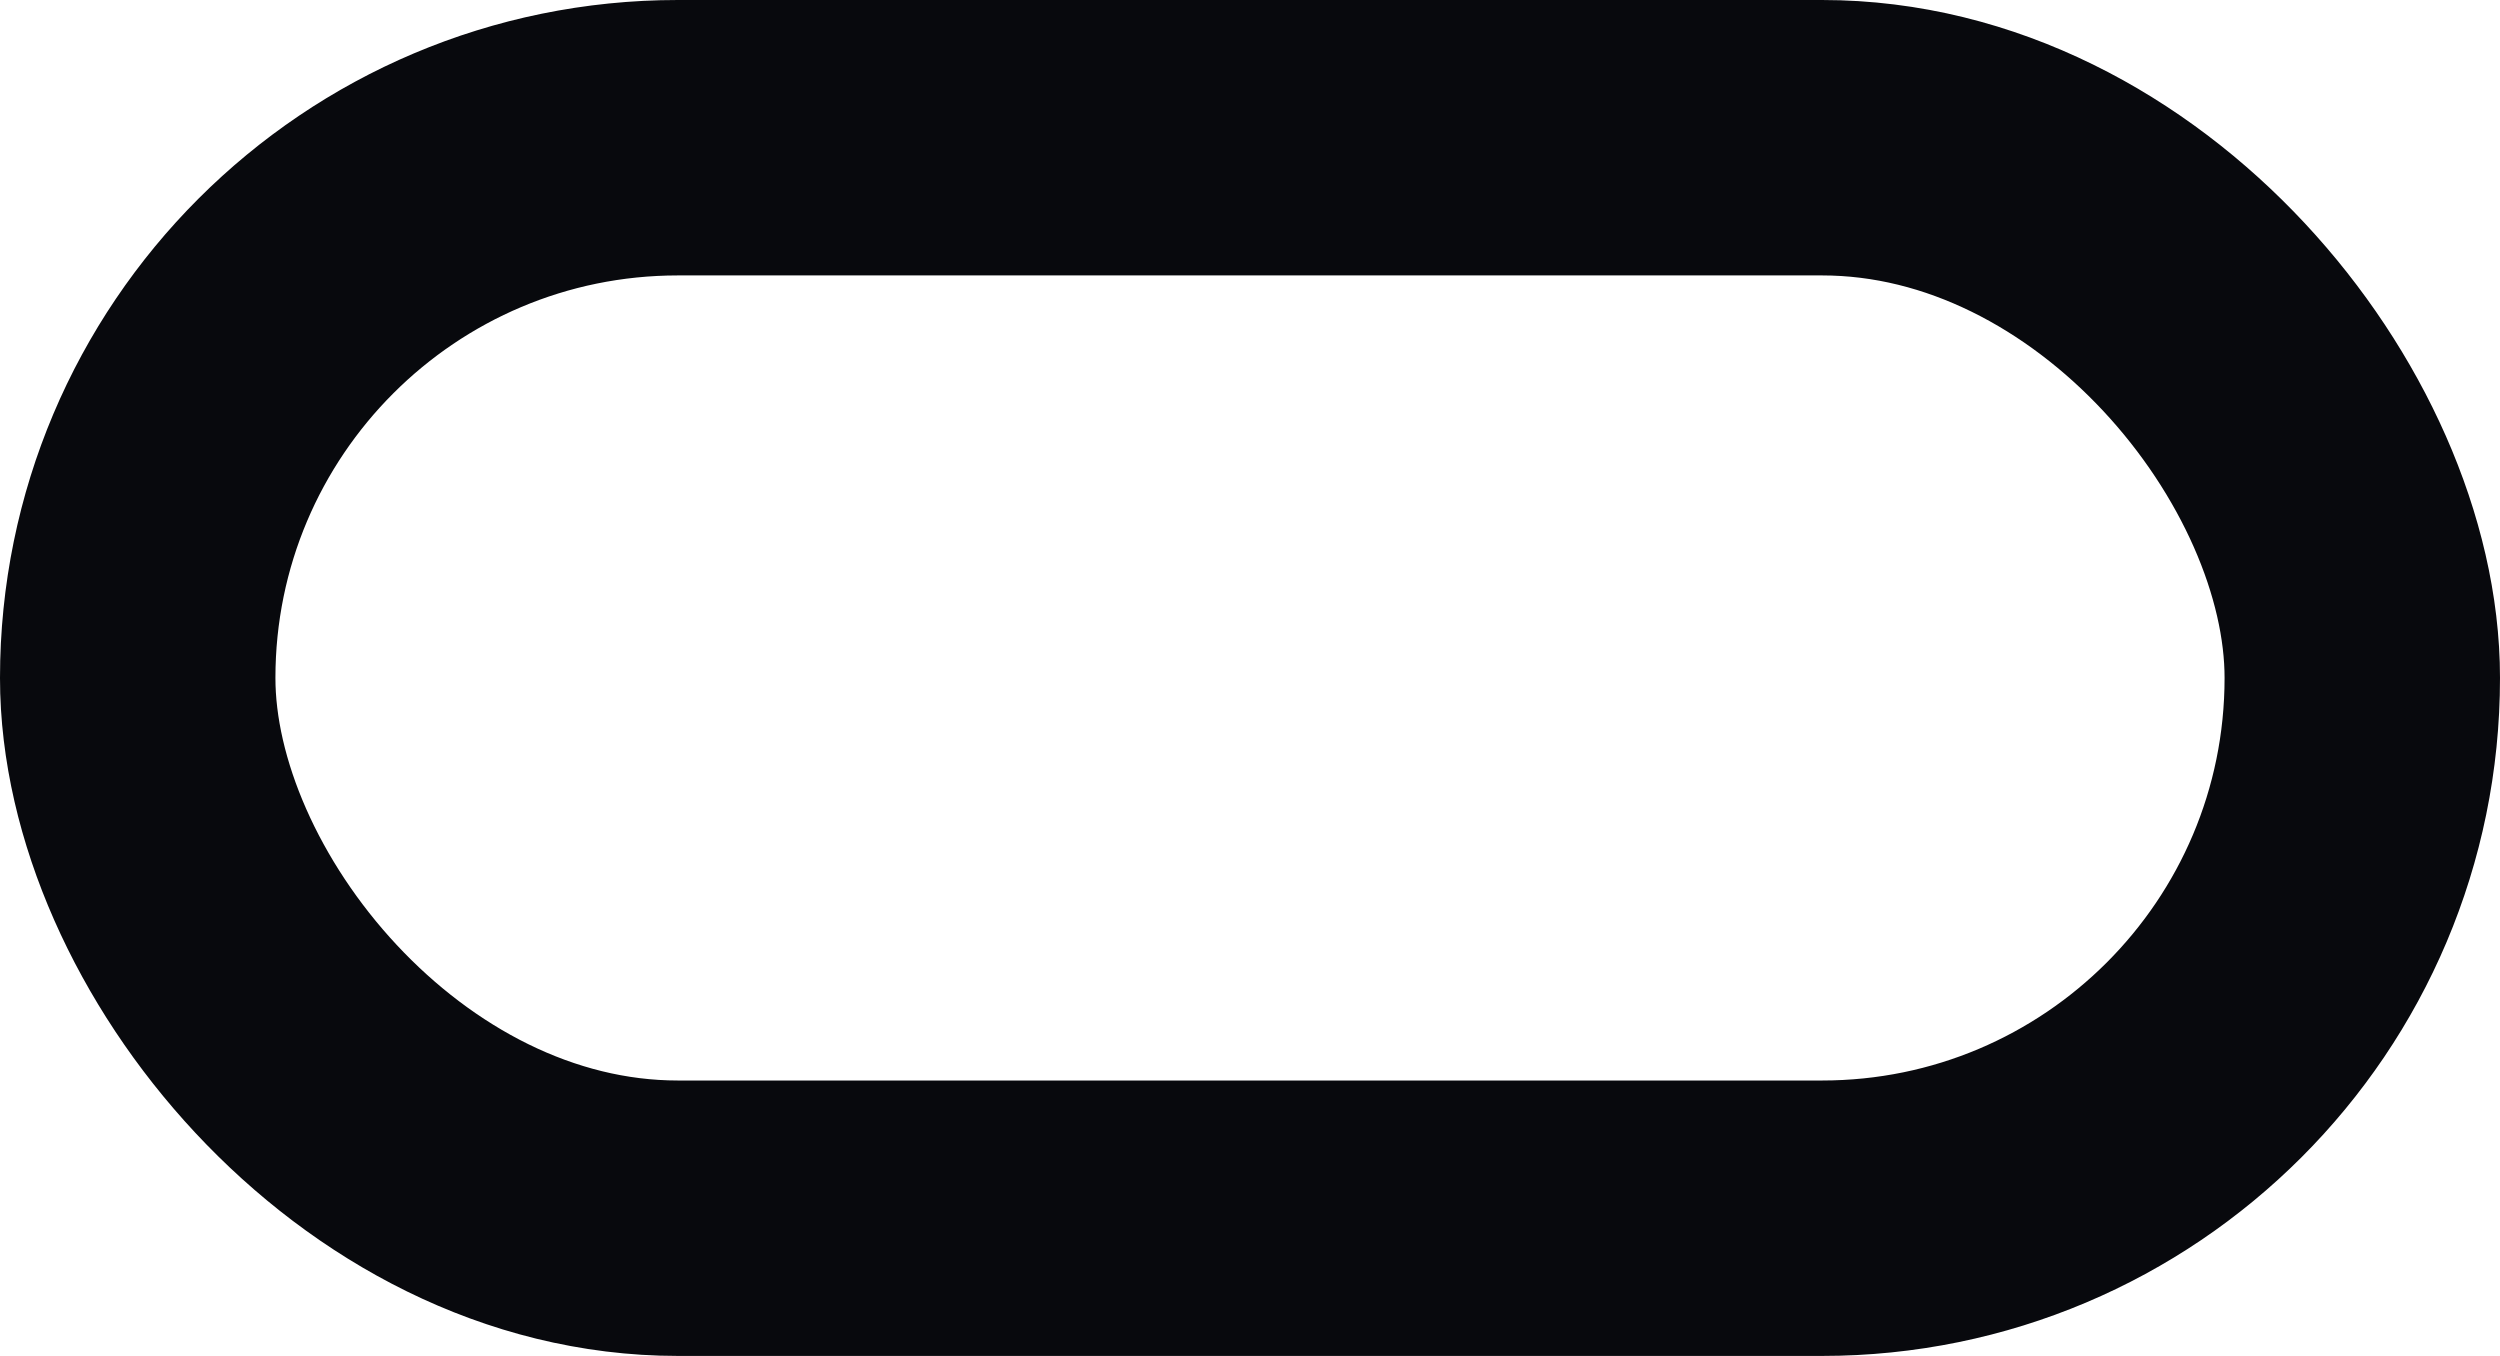 <?xml version="1.0" encoding="UTF-8"?> <svg xmlns="http://www.w3.org/2000/svg" width="118" height="64" viewBox="0 0 118 64" fill="none"> <rect x="6.5" y="6.5" width="105" height="51" rx="25.5" stroke="#08090D" stroke-width="13"></rect> </svg> 